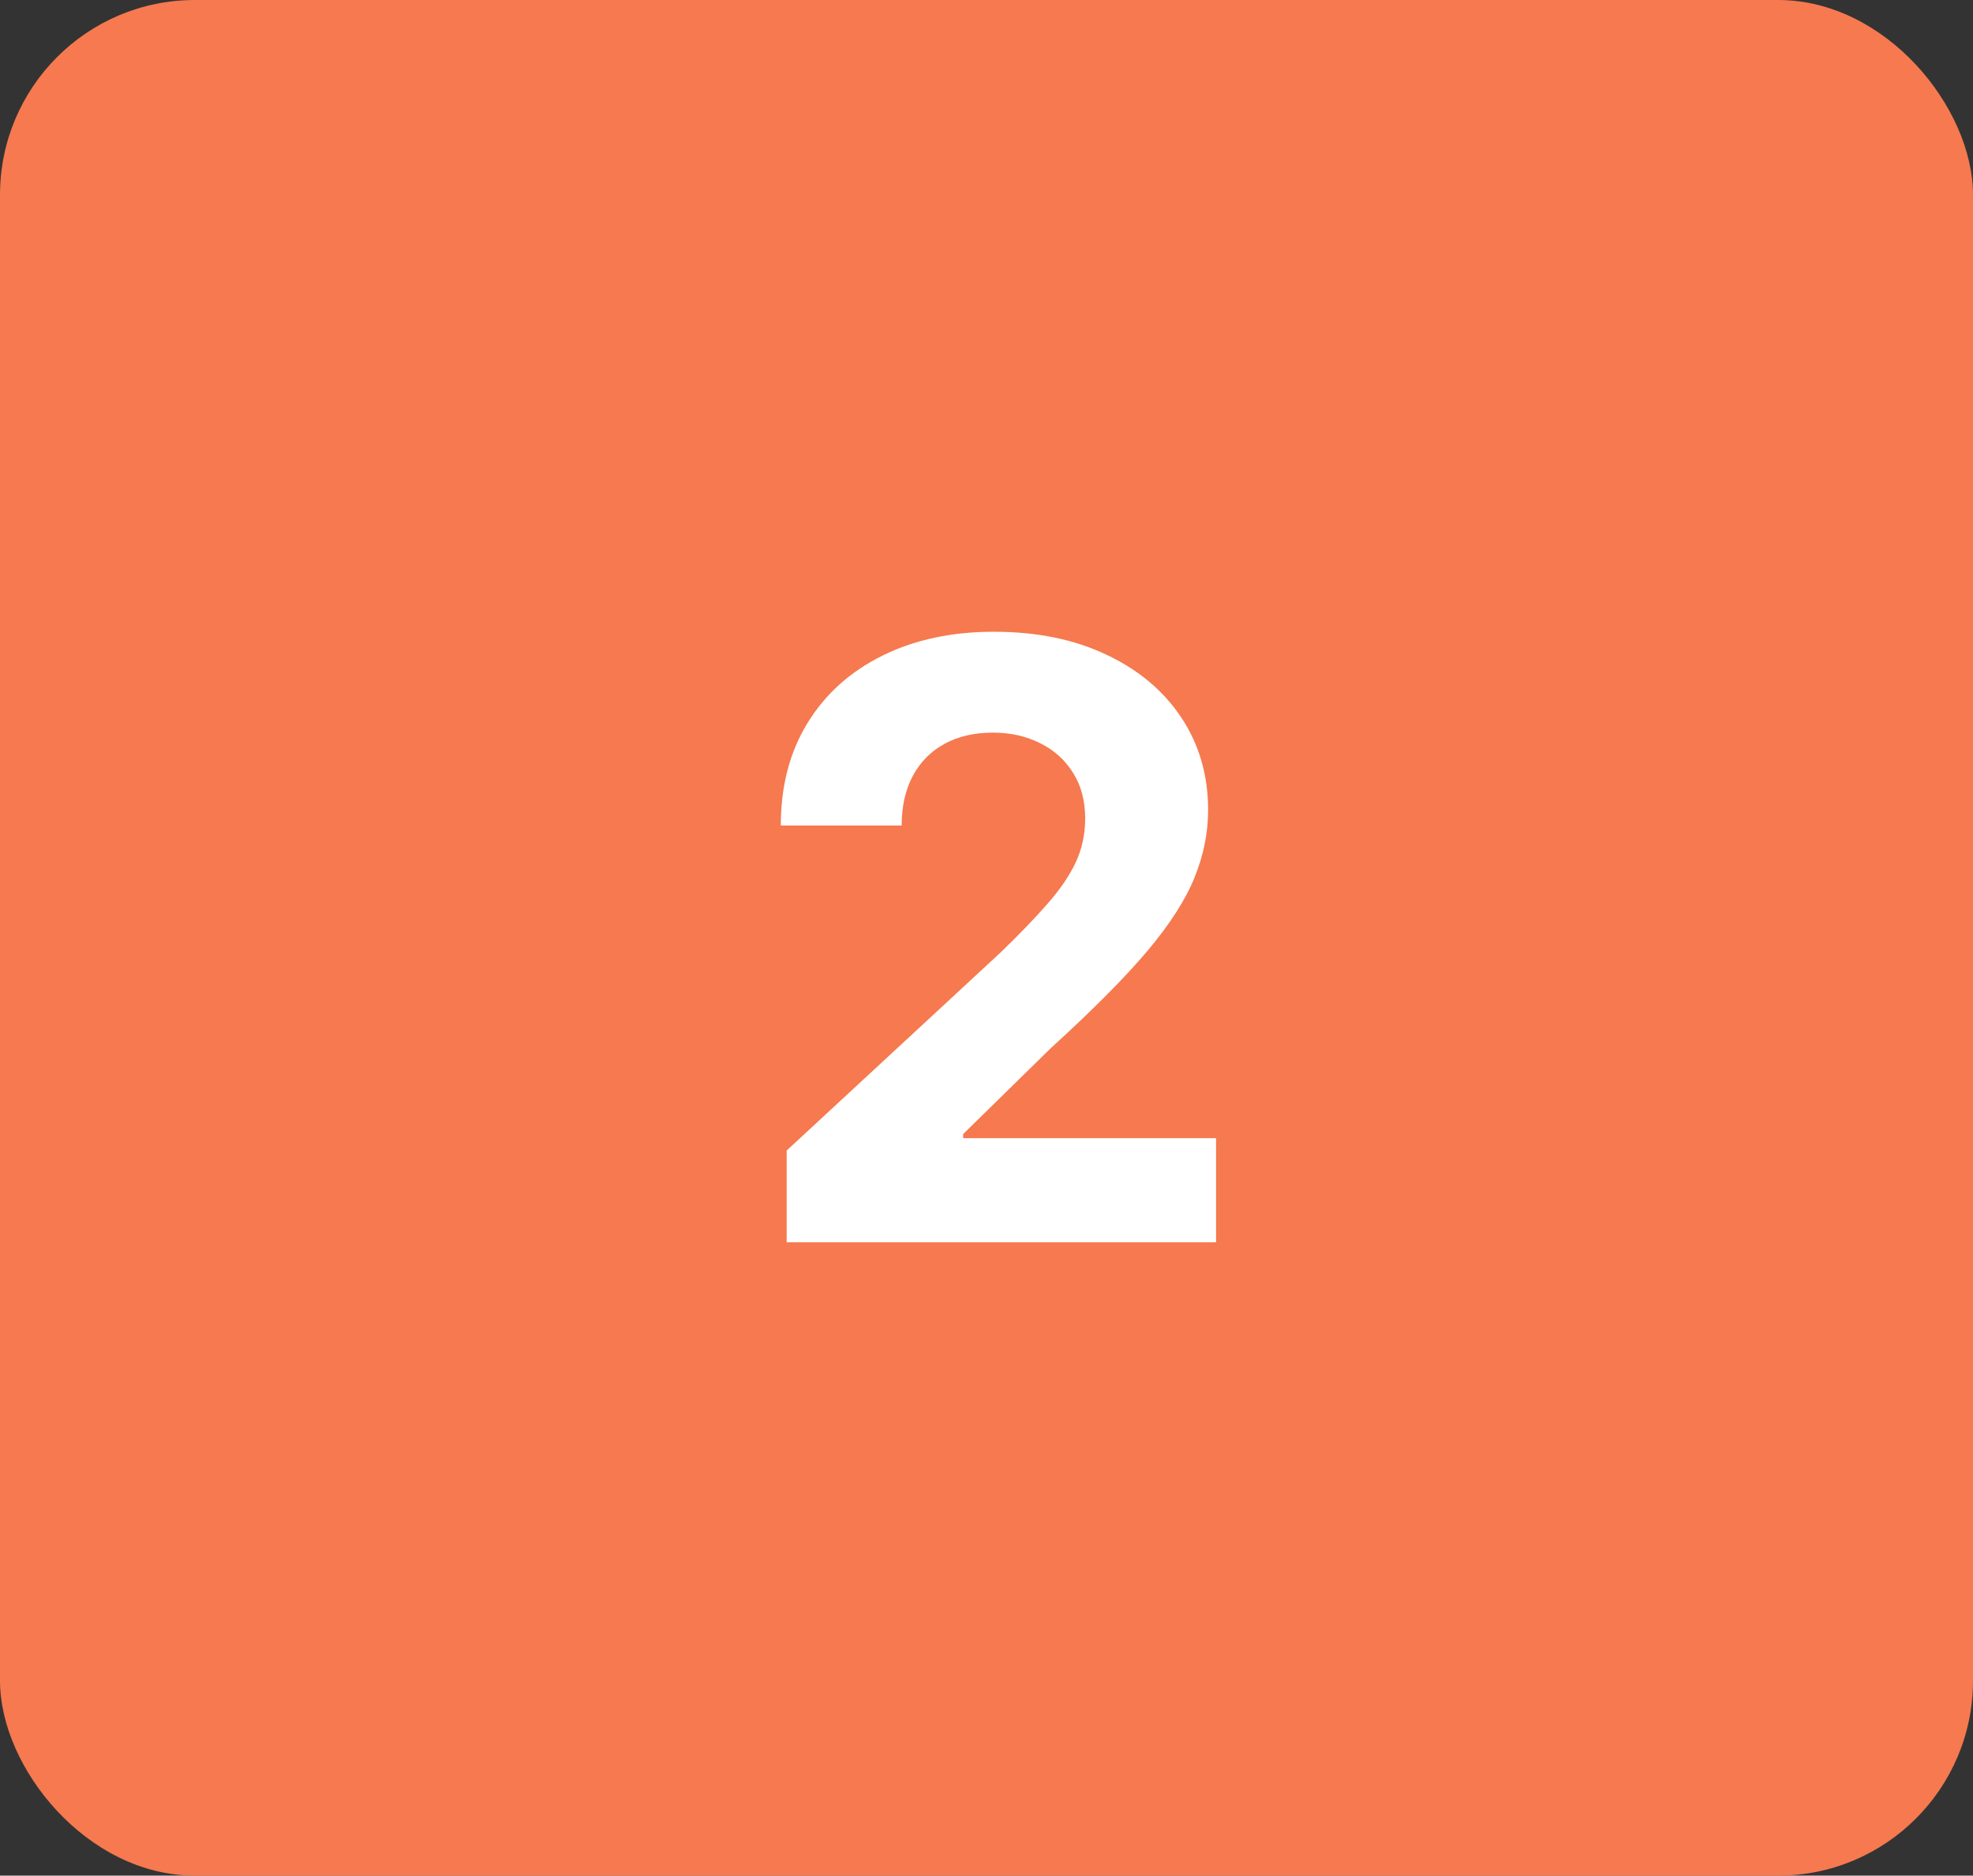 <svg width="81" height="77" viewBox="0 0 81 77" fill="none" xmlns="http://www.w3.org/2000/svg">
<rect x="0" y="0" width="81" height="77" fill="#333333" stroke="none"/>
<rect width="81" height="77" rx="8" fill="#F6794F"/>
<path d="M32.296 51V47.233L41.098 39.083C41.847 38.359 42.474 37.707 42.982 37.127C43.497 36.548 43.887 35.98 44.153 35.425C44.418 34.861 44.551 34.254 44.551 33.602C44.551 32.877 44.386 32.253 44.056 31.73C43.726 31.199 43.275 30.792 42.704 30.511C42.132 30.221 41.484 30.076 40.76 30.076C40.003 30.076 39.343 30.229 38.78 30.535C38.217 30.841 37.782 31.279 37.476 31.851C37.17 32.422 37.017 33.102 37.017 33.891H32.055C32.055 32.273 32.421 30.869 33.154 29.678C33.886 28.486 34.912 27.565 36.232 26.913C37.552 26.261 39.074 25.935 40.796 25.935C42.567 25.935 44.108 26.249 45.42 26.876C46.741 27.496 47.767 28.358 48.499 29.46C49.232 30.563 49.598 31.827 49.598 33.251C49.598 34.185 49.413 35.107 49.043 36.016C48.681 36.926 48.032 37.936 47.099 39.047C46.165 40.15 44.849 41.474 43.151 43.019L39.541 46.557V46.726H49.924V51H32.296Z" fill="white"/>
</svg>
